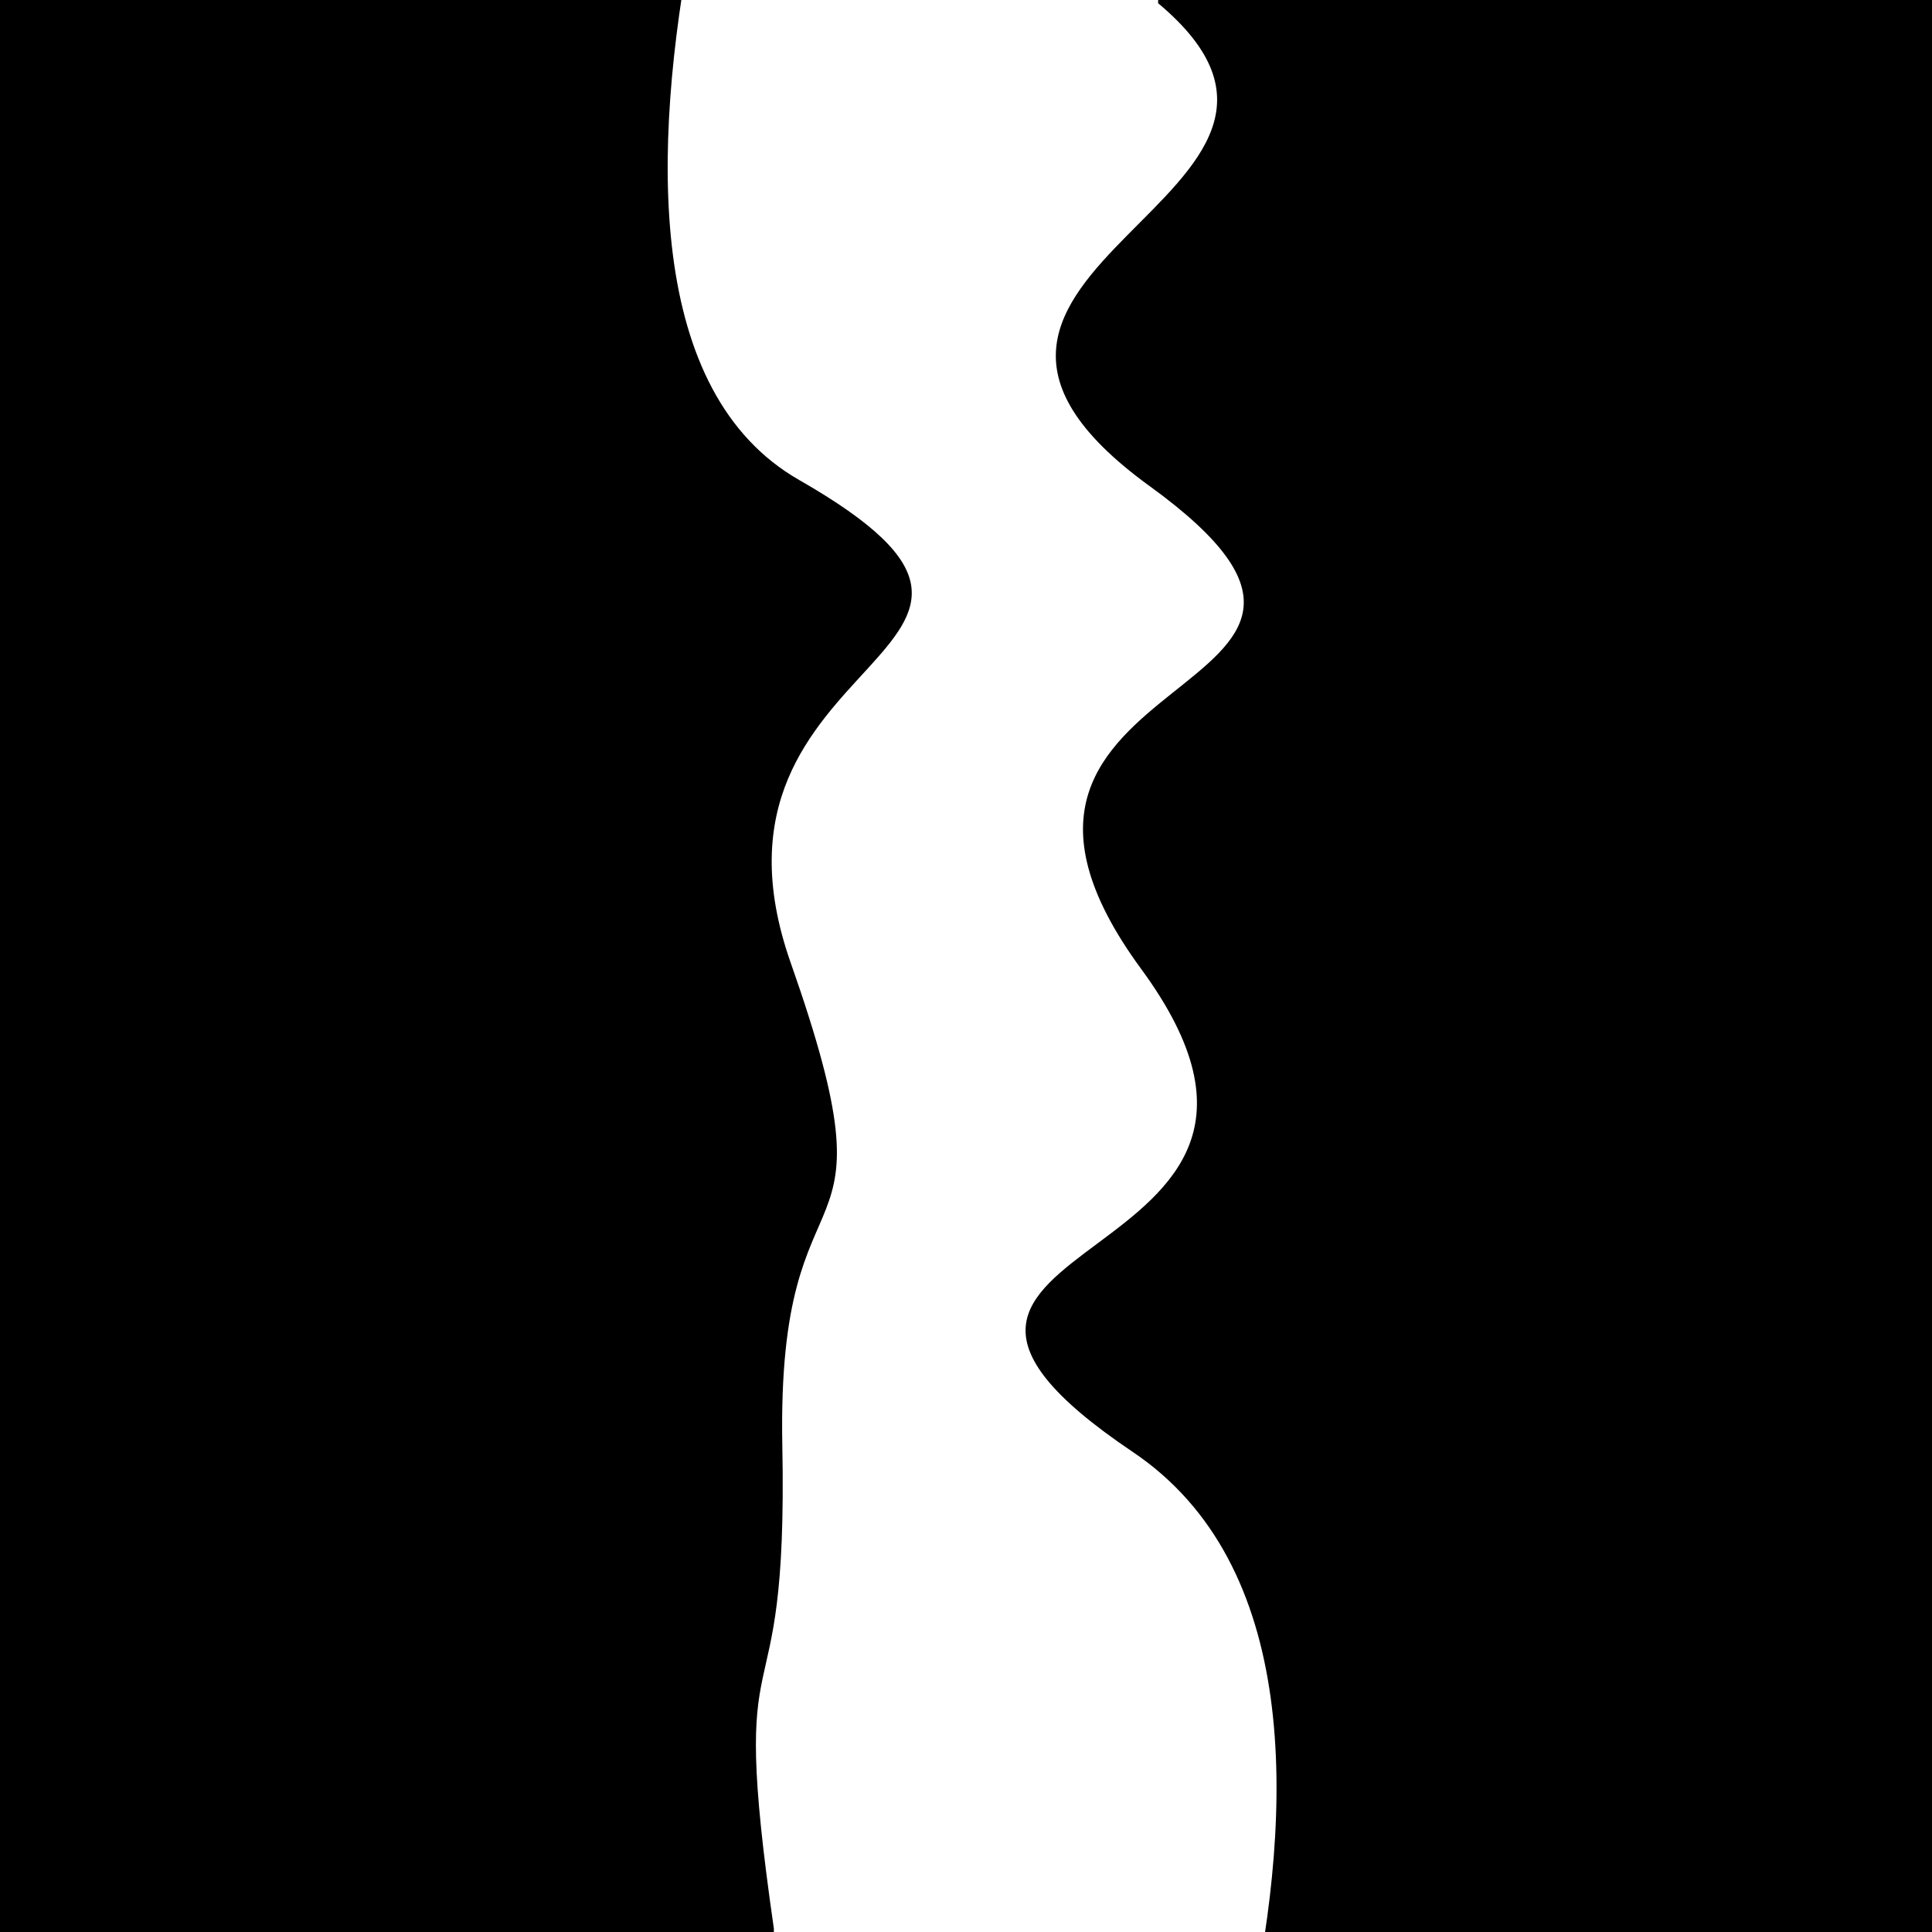 <svg viewBox="0 0 1000 1000" height="1000" width="1000" xmlns="http://www.w3.org/2000/svg">
<rect x="0" y="0" width="1000" height="1000" fill="#ffffff"></rect>
<g transform="rotate(271 500.0 500.0)">
<path d="M -250.0 590.72 S
 137.06  765.04
 250.00  590.72
 341.03  711.73
 500.00  590.72
 639.80  748.47
 750.00  590.72
 902.36  711.73
1000.00  590.72 h 110 V 2000 H -250.0 Z" fill="hsl(-4.5, 20%, 29.979%)"></path>
</g>
<g transform="rotate(451 500.0 500.0)">
<path d="M -250.0 590.72 S
 162.32  750.36
 250.00  590.72
 337.44  651.15
 500.00  590.72
 592.68  596.52
 750.00  590.72
 830.95  618.16
1000.00  590.72 h 110 V 2000 H -250.0 Z" fill="hsl(55.5, 20%, 44.979%)"></path>
</g>
</svg>